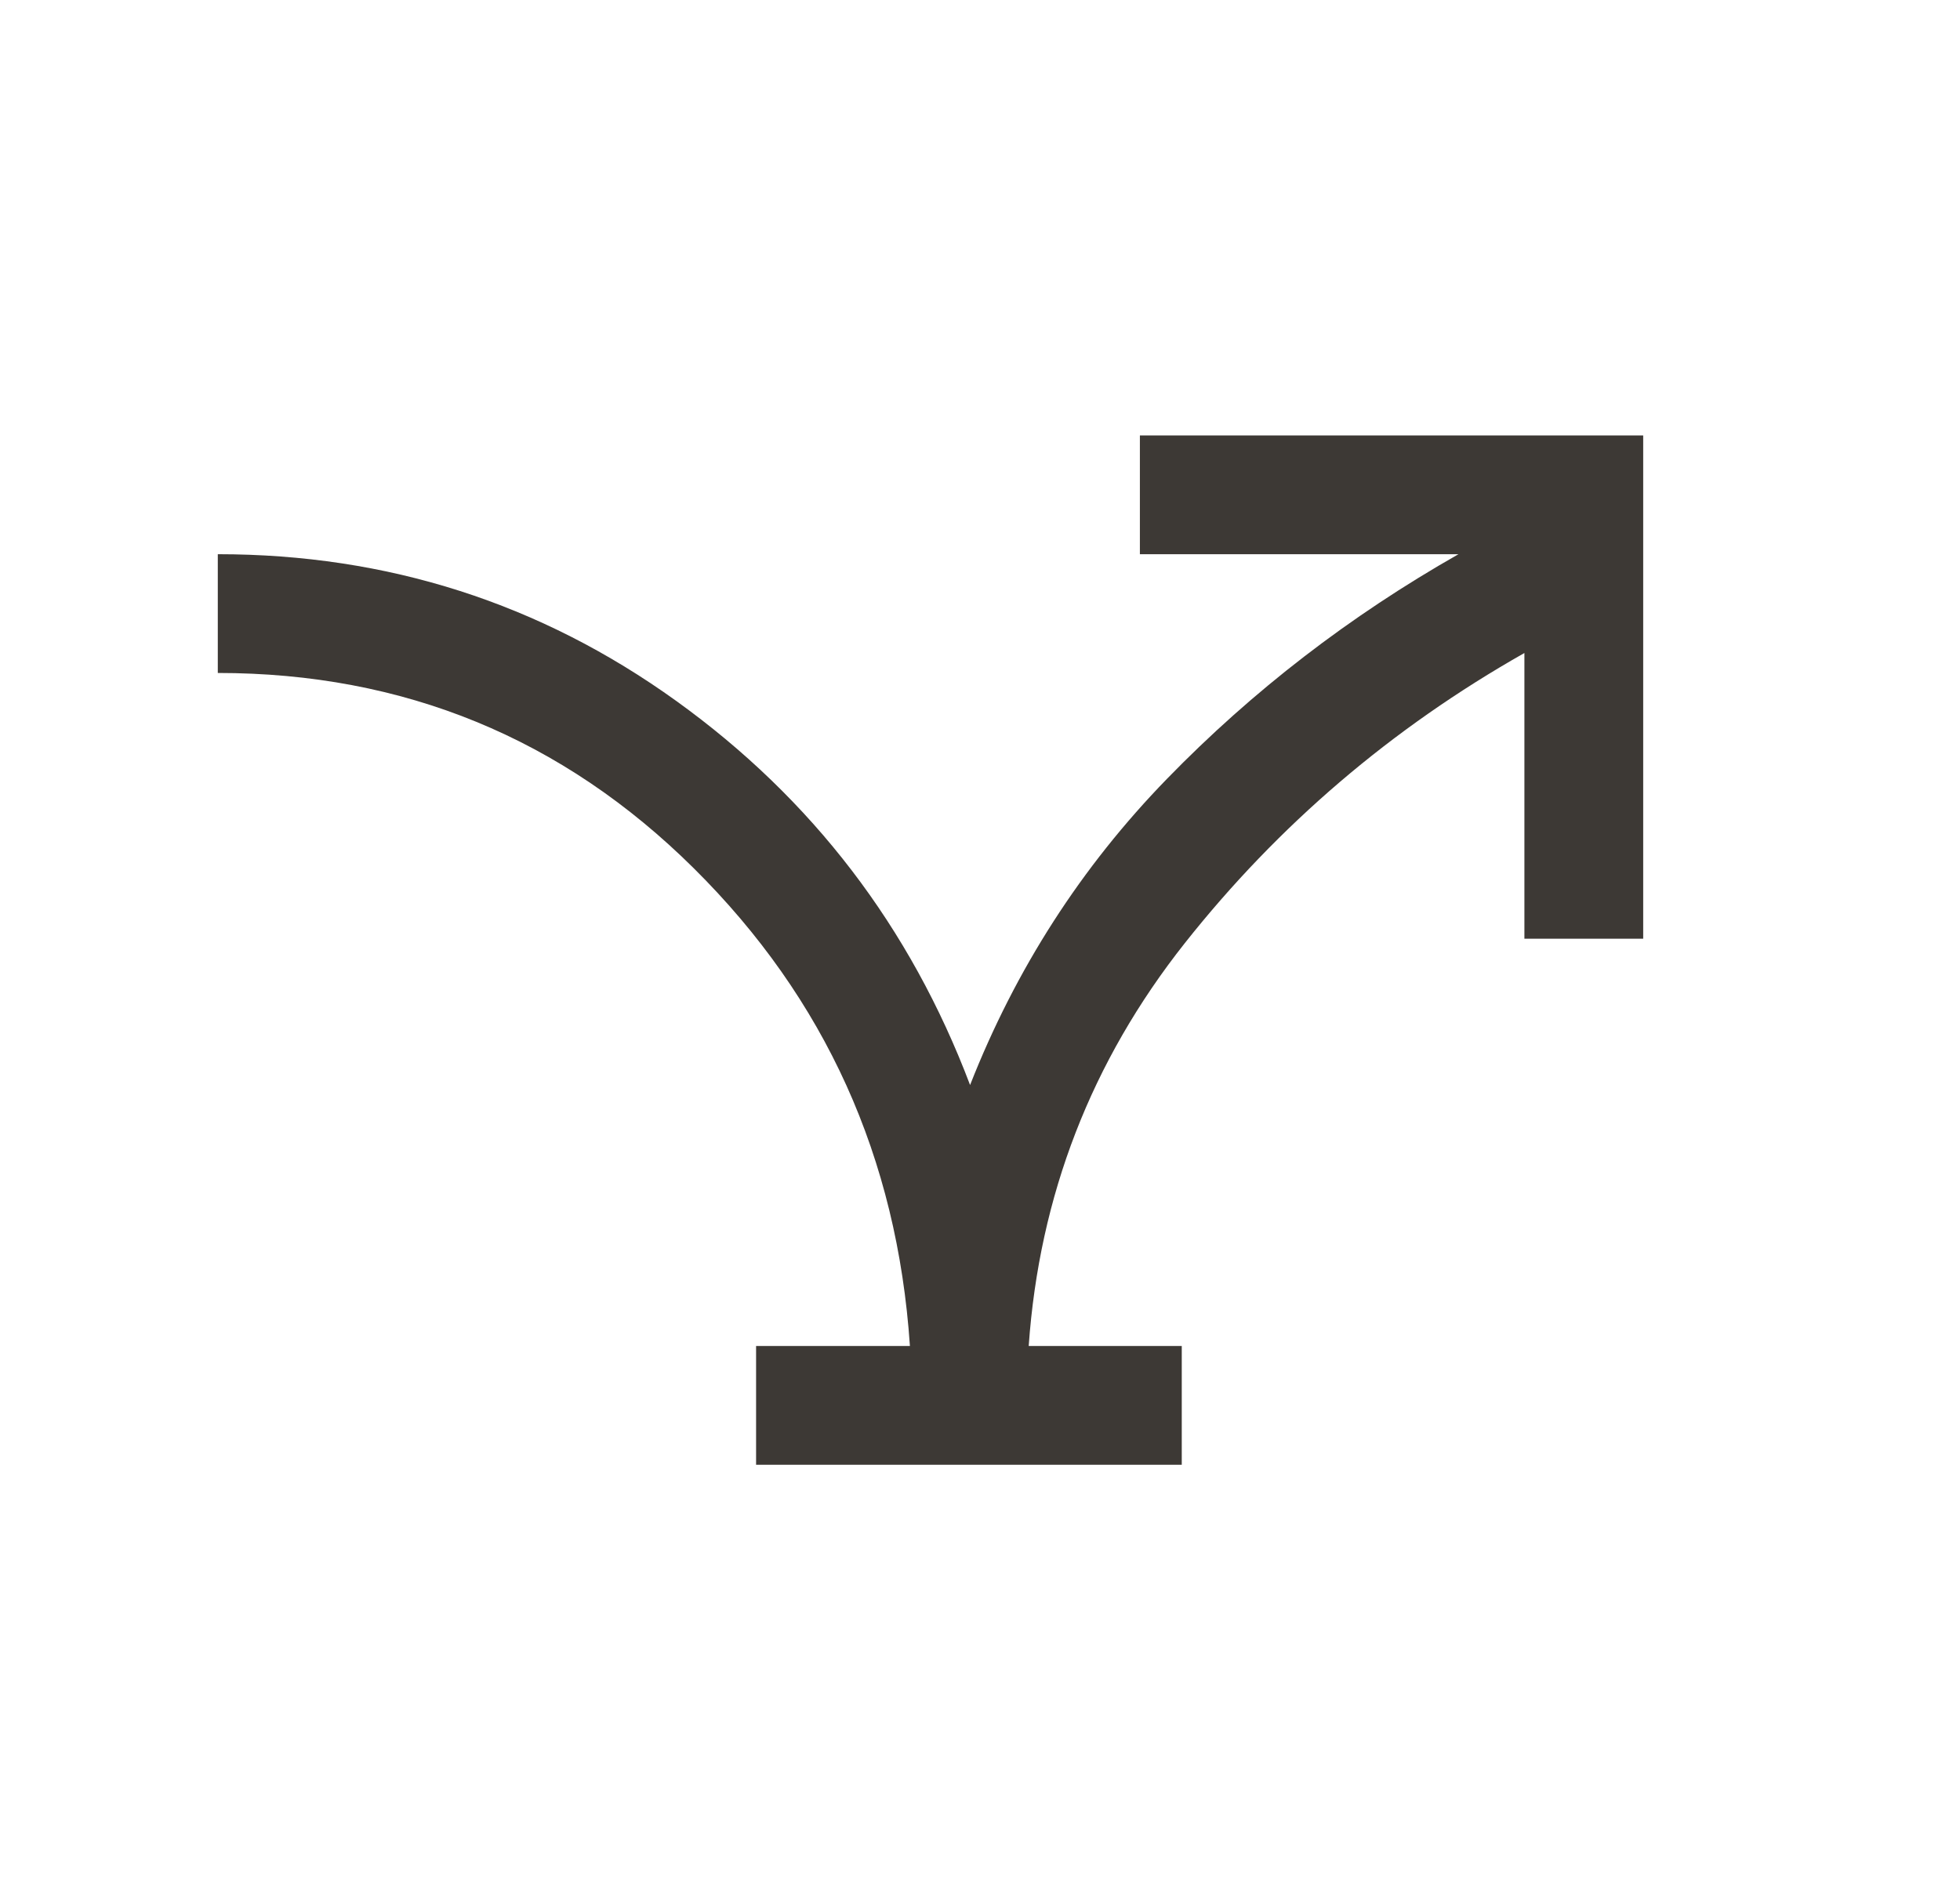 <svg width="33" height="32" viewBox="0 0 33 32" fill="none" xmlns="http://www.w3.org/2000/svg">
<mask id="mask0_6905_2262" style="mask-type:alpha" maskUnits="userSpaceOnUse" x="0" y="0" width="33" height="32">
<rect x="0.333" width="32" height="32" fill="#D9D9D9"/>
</mask>
<g mask="url(#mask0_6905_2262)">
<path d="M12.73 24.667V22.667H15.32C15.107 19.497 13.894 16.816 11.682 14.623C9.47 12.43 6.798 11.333 3.667 11.333V9.333C6.525 9.333 9.098 10.157 11.387 11.805C13.676 13.453 15.325 15.609 16.333 18.272C17.101 16.318 18.205 14.6 19.647 13.117C21.089 11.634 22.726 10.373 24.556 9.333H19.192V7.333H27.666V15.808H25.666V10.997C23.429 12.264 21.523 13.893 19.948 15.883C18.374 17.874 17.498 20.135 17.32 22.667H19.897V24.667H12.73Z" fill="#3D3935"/>
</g>
</svg>

